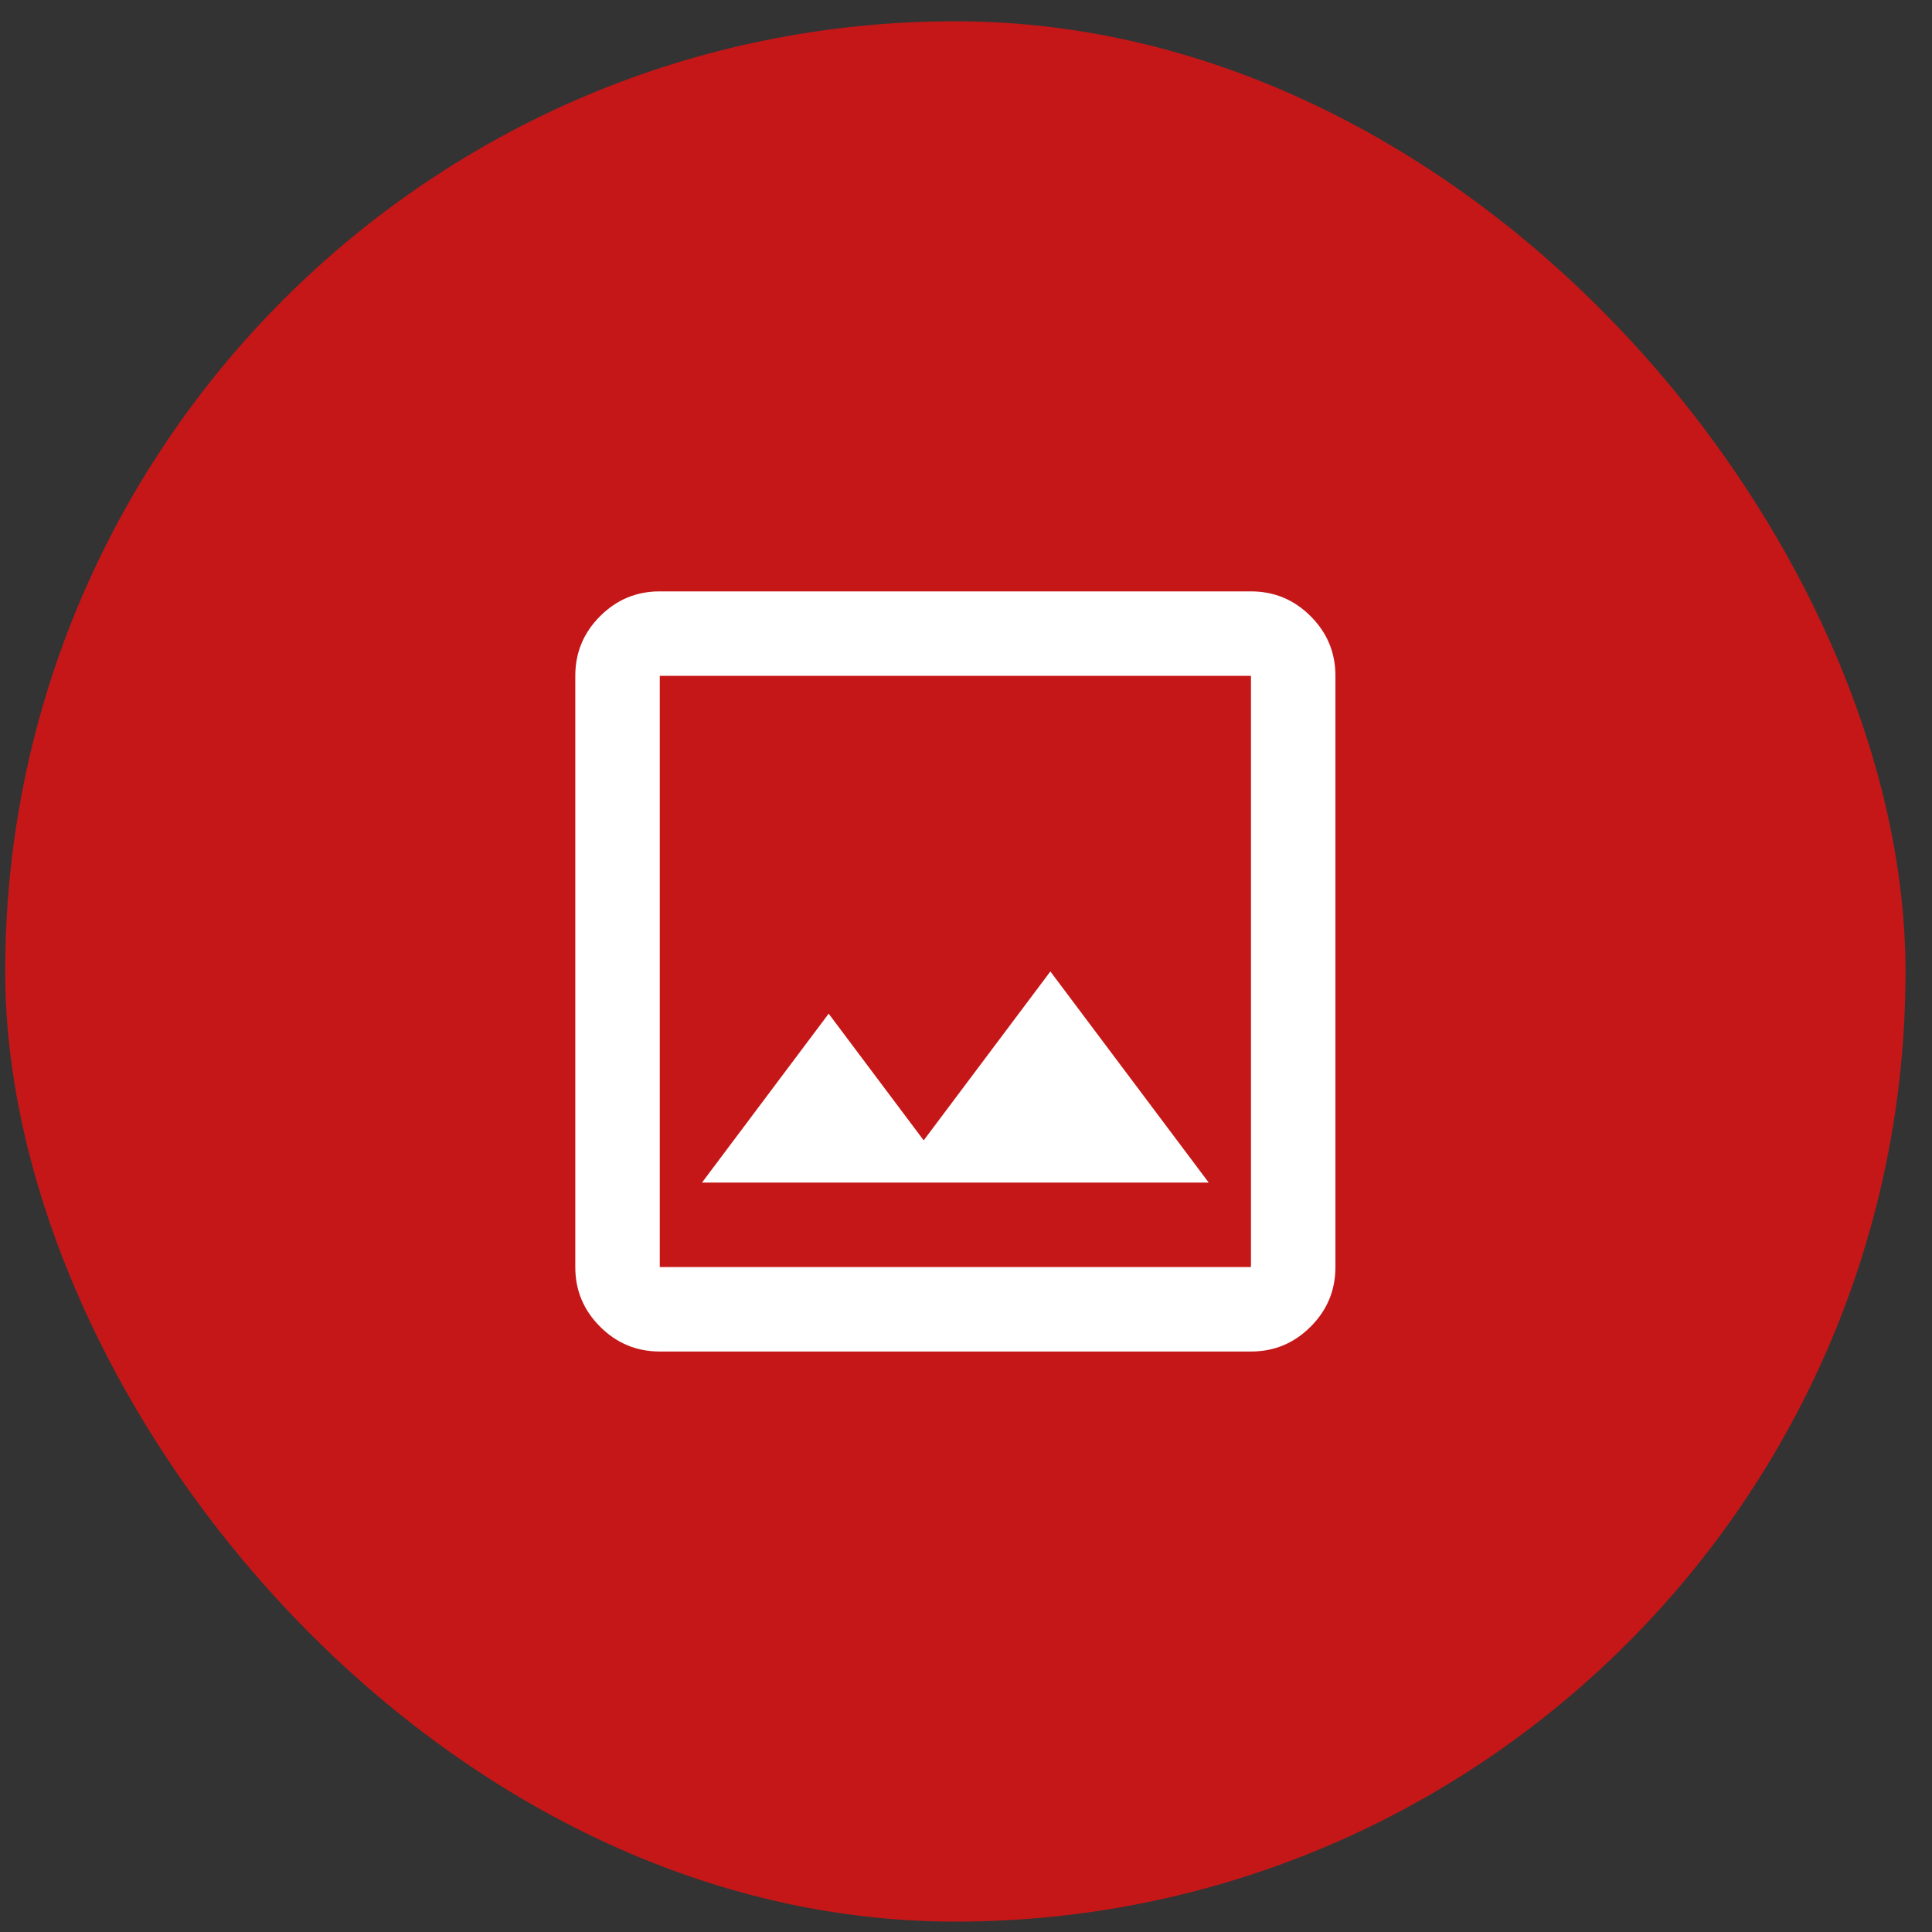 <svg xmlns="http://www.w3.org/2000/svg" width="61" height="61" viewBox="0 0 61 61" fill="none"><rect x="0" y="0" width="61" height="61" fill="#333333" stroke="none"/><rect x="0.164" y="0.672" width="60" height="60" rx="30" fill="#C51718"></rect><path d="M20.831 42.672C20.097 42.672 19.469 42.41 18.947 41.888C18.424 41.365 18.163 40.738 18.164 40.005V21.338C18.164 20.605 18.425 19.977 18.948 19.454C19.471 18.932 20.098 18.671 20.831 18.672H39.497C40.231 18.672 40.859 18.933 41.381 19.456C41.904 19.979 42.165 20.606 42.164 21.338V40.005C42.164 40.739 41.903 41.367 41.38 41.889C40.857 42.412 40.23 42.673 39.497 42.672H20.831ZM20.831 40.005H39.497V21.338H20.831V40.005ZM22.164 37.339H38.164L33.164 30.672L29.164 36.005L26.164 32.005L22.164 37.339Z" fill="white"></path></svg>